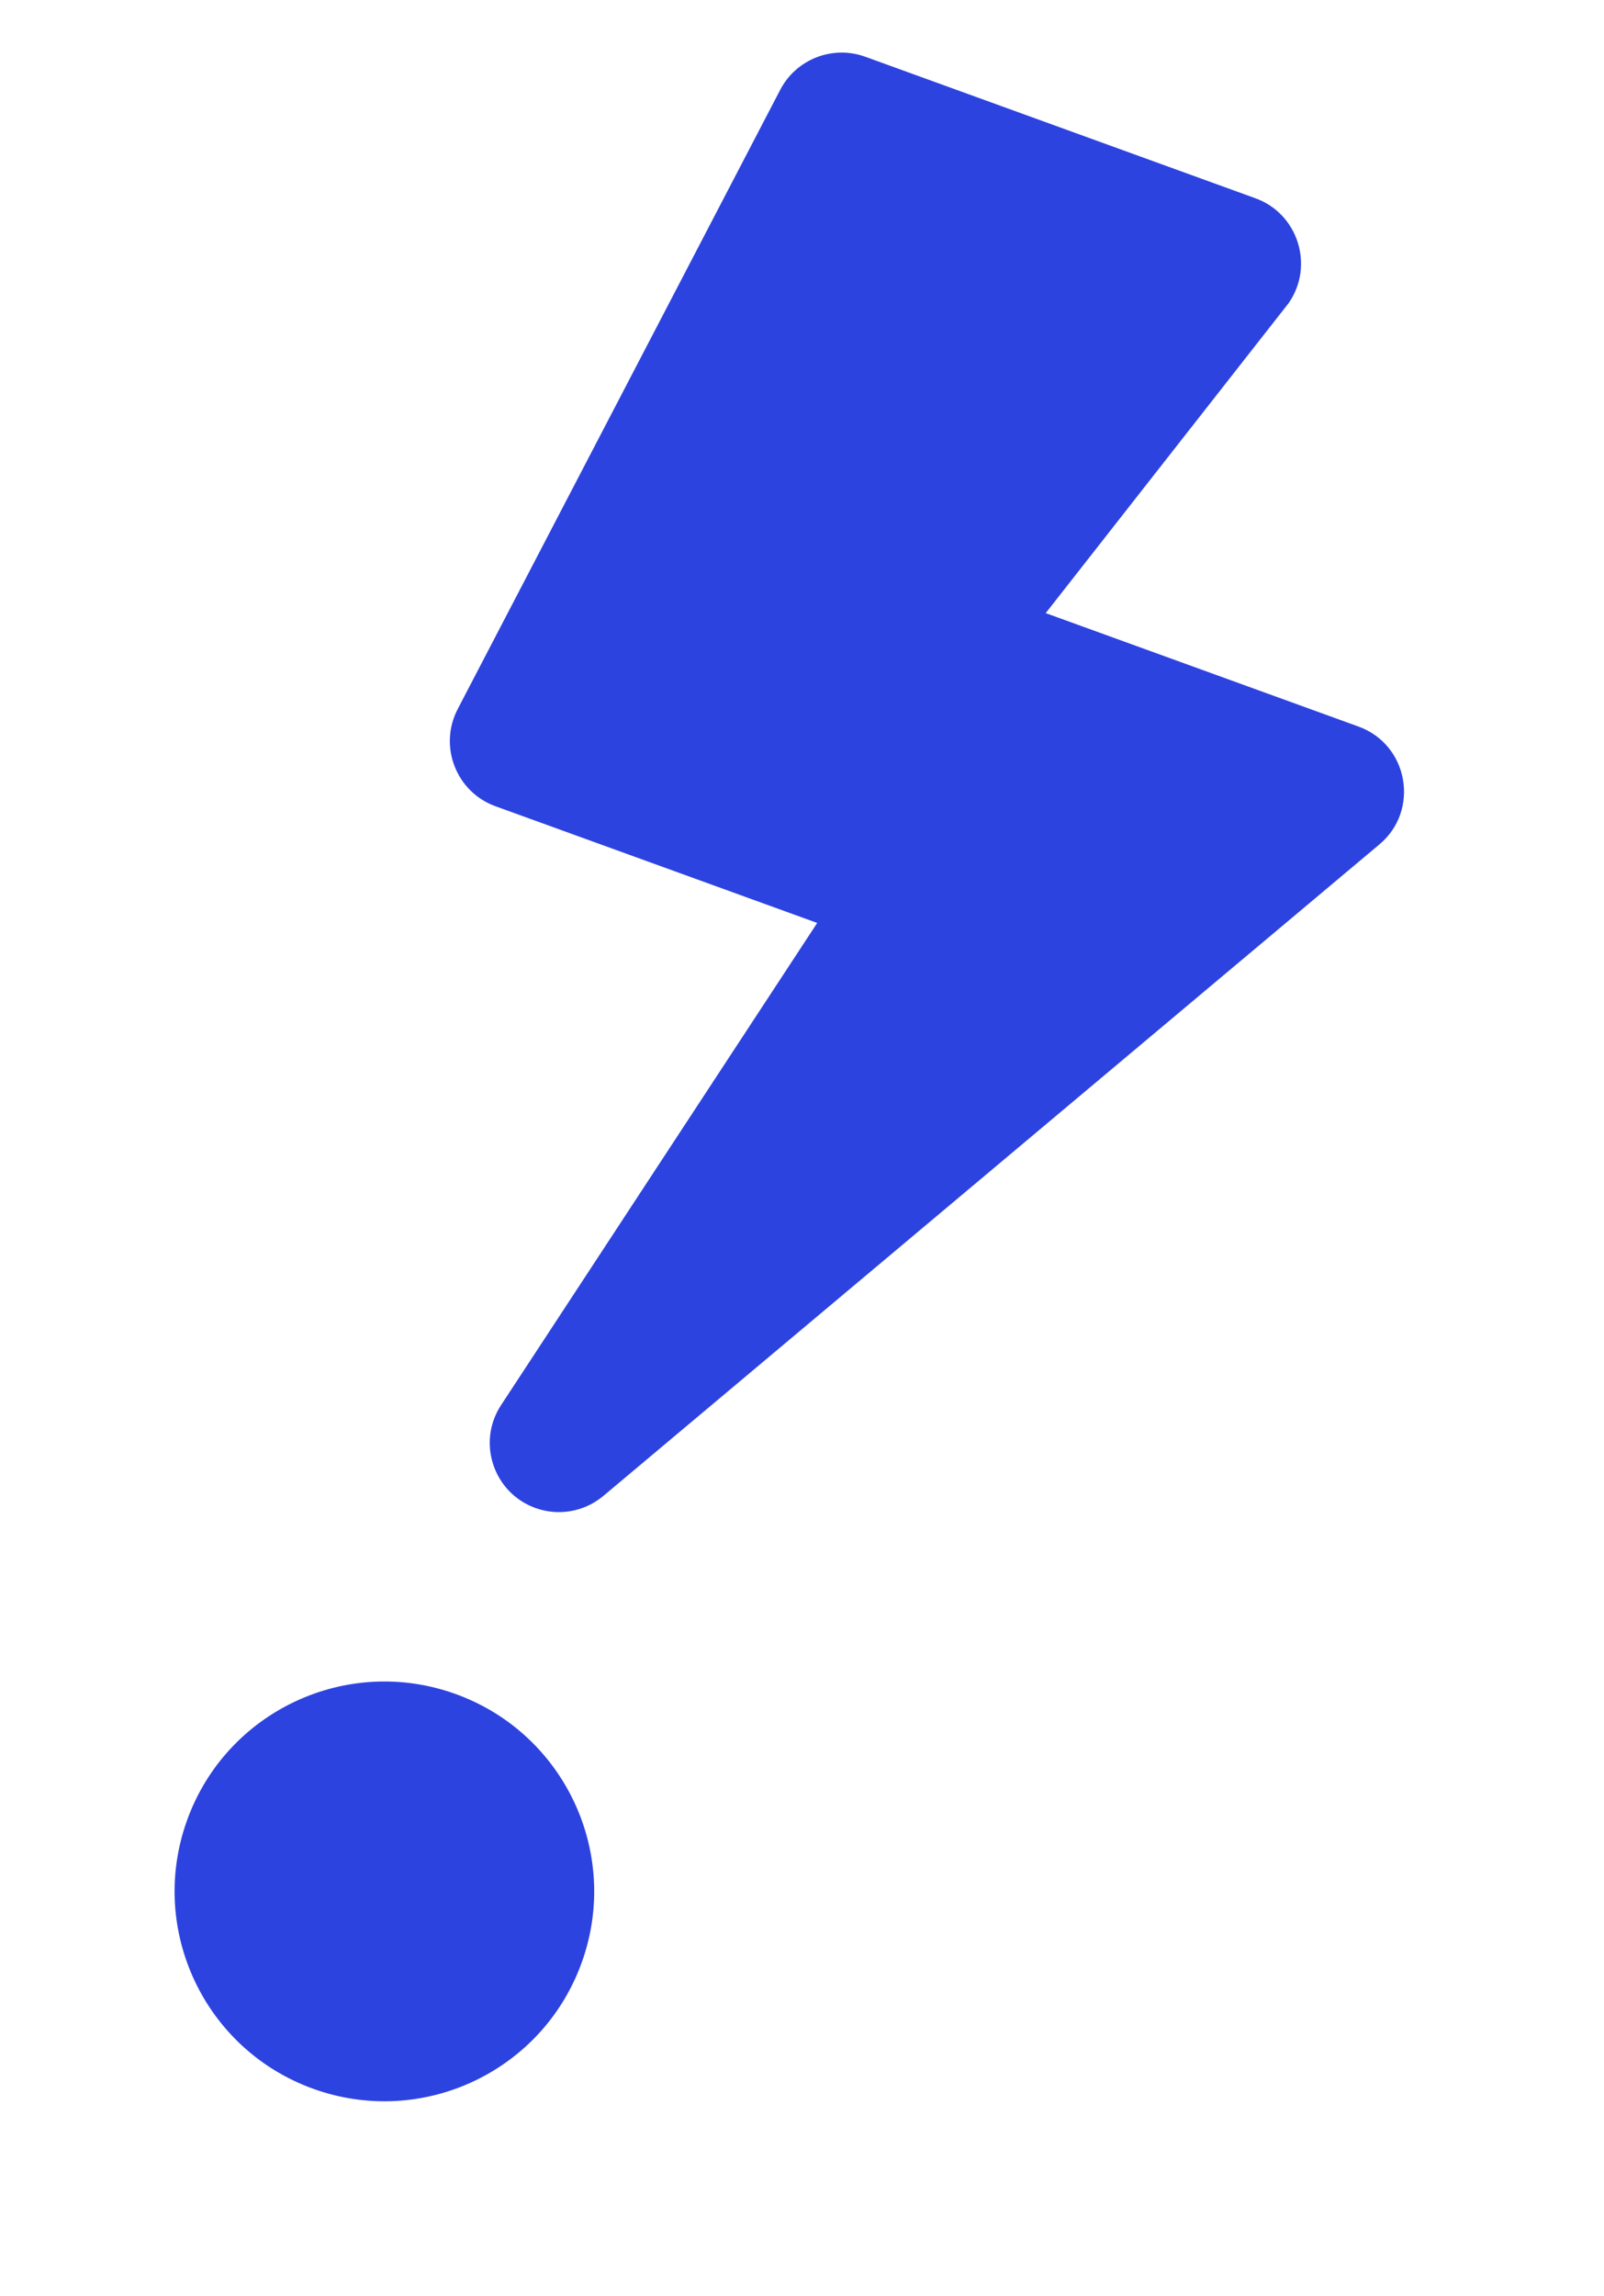 <svg width="65" height="93" viewBox="0 0 65 93" fill="none" xmlns="http://www.w3.org/2000/svg">
<circle cx="15.577" cy="76.613" r="8.5" transform="rotate(19.736 15.577 76.613)" fill="#2D43E0"/>
<path d="M55.051 29.43L42.376 24.835L52.224 12.274C53.269 10.764 52.603 8.658 50.879 8.033L35.062 2.298C33.743 1.82 32.269 2.392 31.619 3.635L18.547 28.723C17.765 30.229 18.485 32.081 20.078 32.658L33.116 37.385L20.307 56.913C19.306 58.439 20.011 60.472 21.691 61.081C22.614 61.416 23.668 61.251 24.454 60.591L55.892 34.209C57.546 32.833 57.084 30.167 55.051 29.43Z" fill="#2D43E0"/>
</svg>
